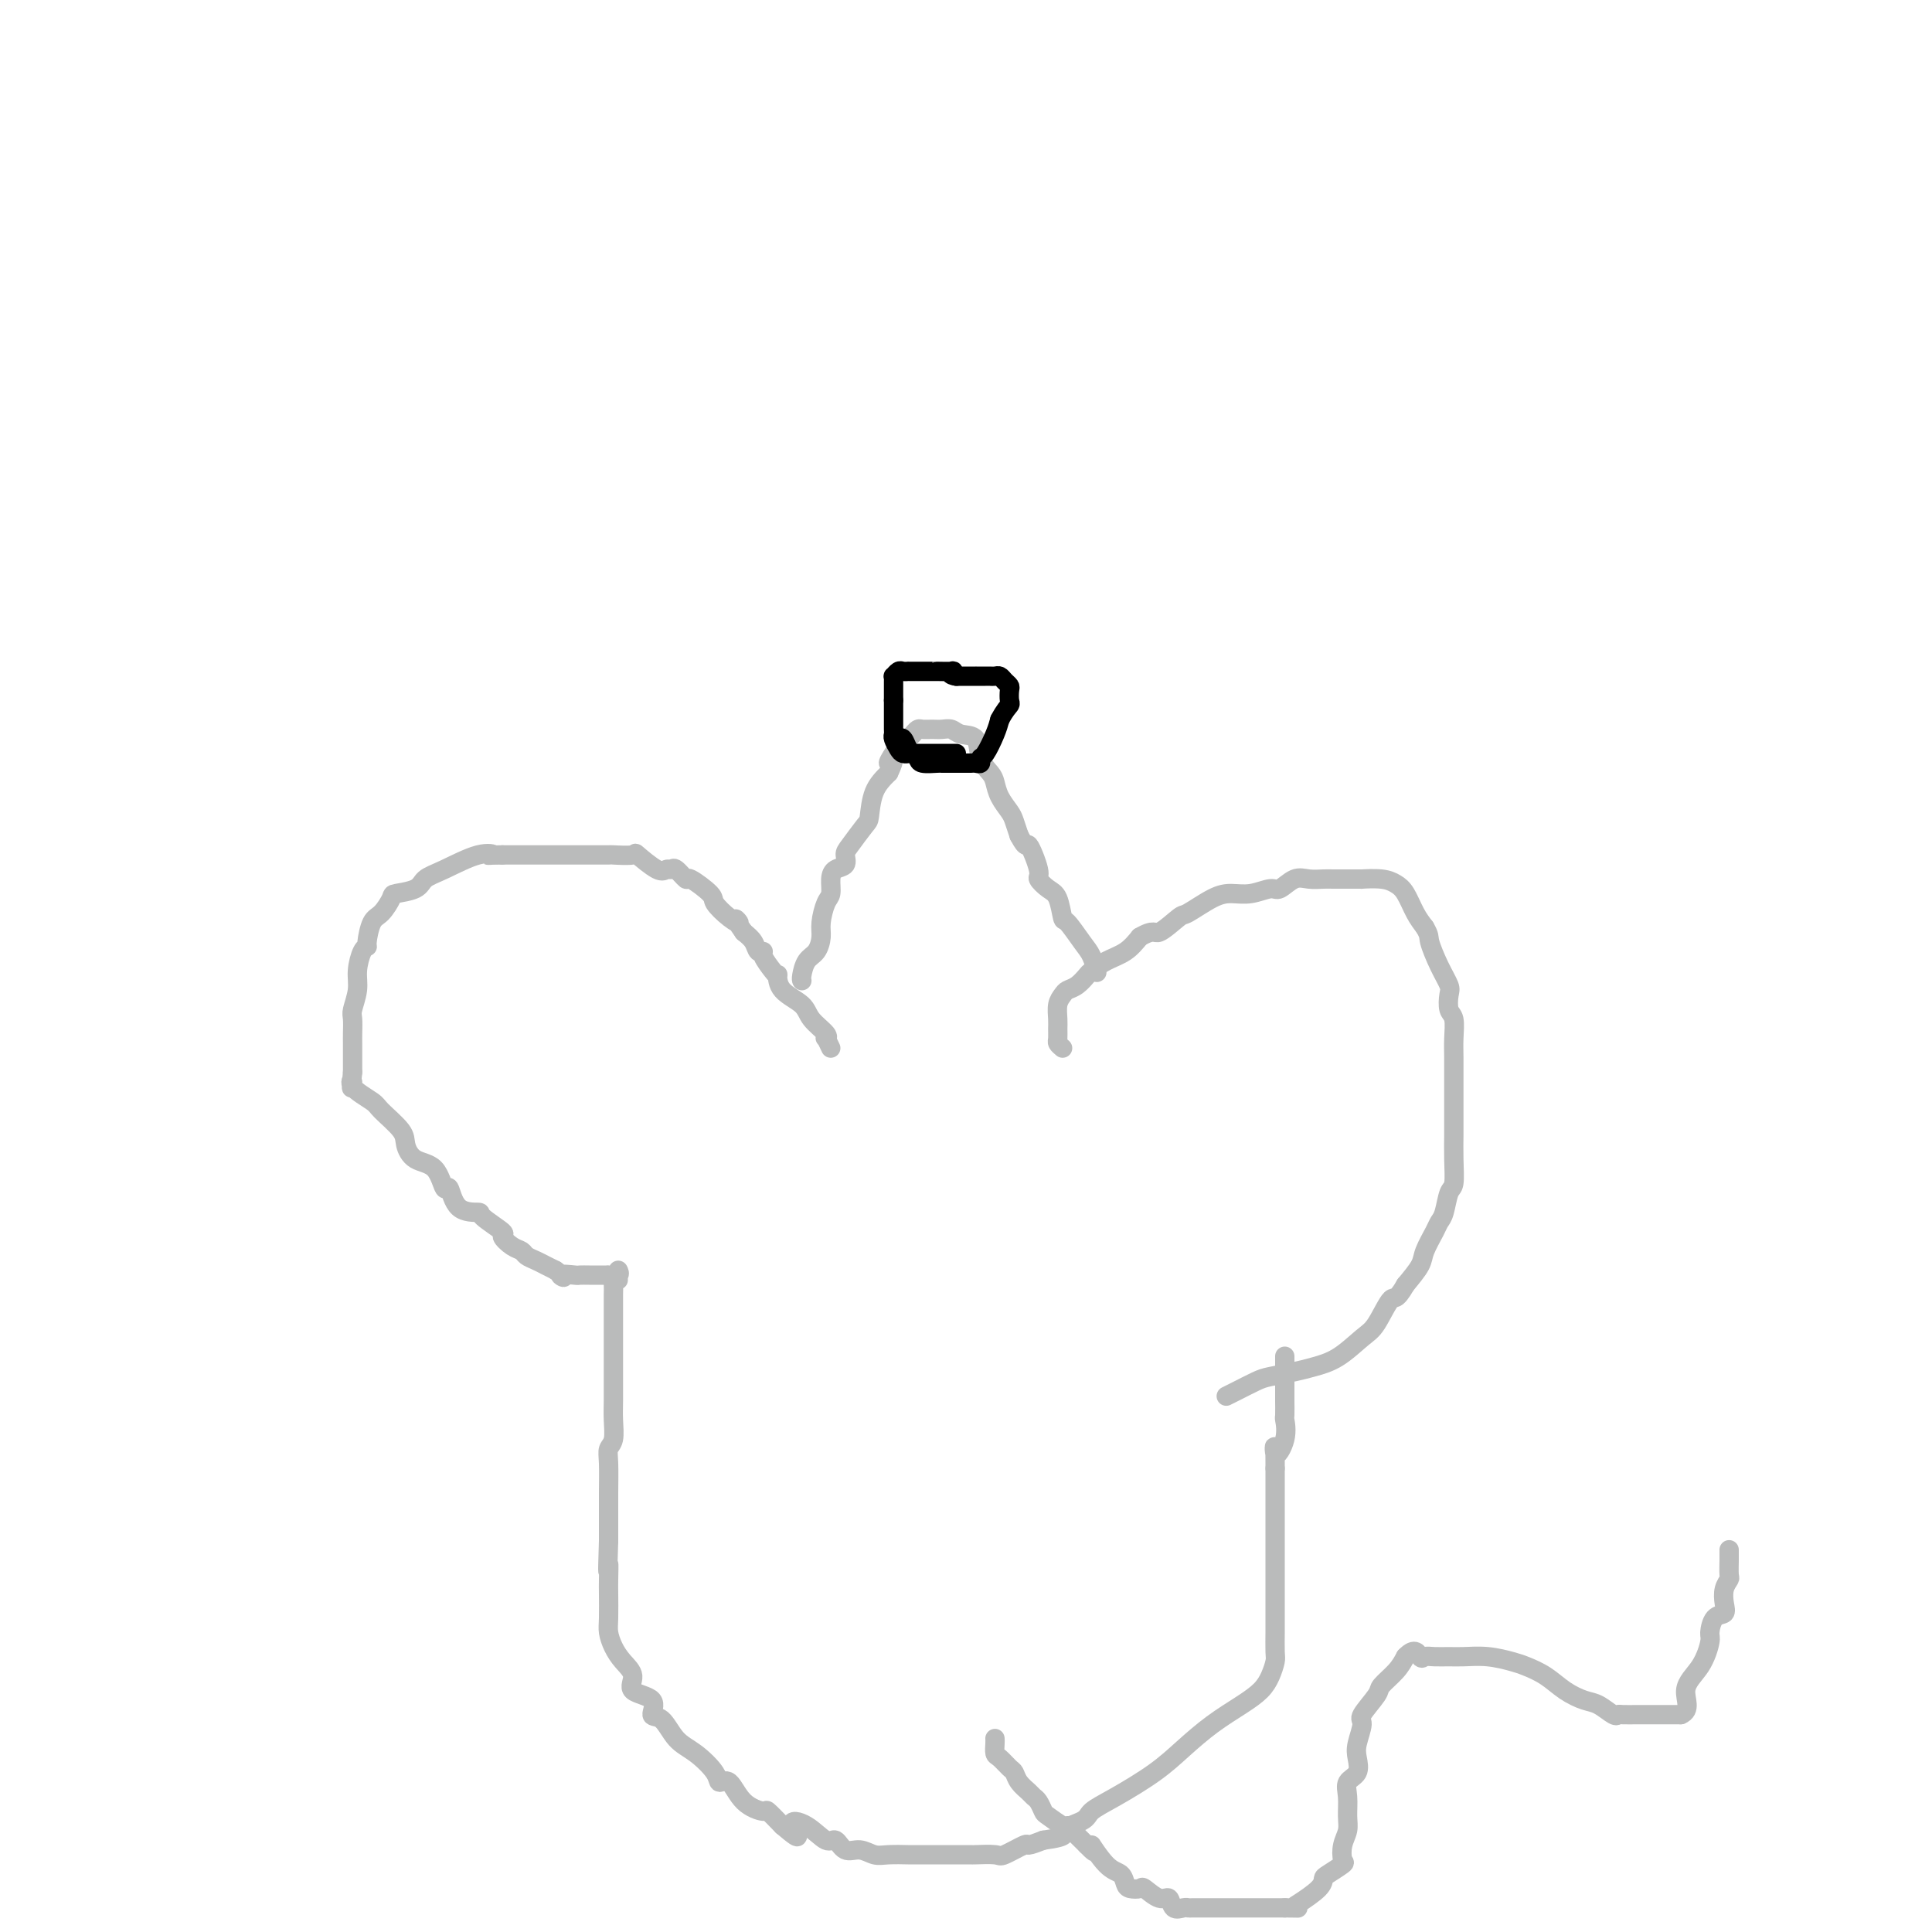 <svg viewBox='0 0 400 400' version='1.1' xmlns='http://www.w3.org/2000/svg' xmlns:xlink='http://www.w3.org/1999/xlink'><g fill='none' stroke='#BABBBB' stroke-width='4' stroke-linecap='round' stroke-linejoin='round'><path d='M172,217c-0.400,-0.857 -0.801,-1.713 -1,-2c-0.199,-0.287 -0.197,-0.004 0,0c0.197,0.004 0.589,-0.269 0,-1c-0.589,-0.731 -2.157,-1.919 -3,-3c-0.843,-1.081 -0.960,-2.056 -2,-3c-1.040,-0.944 -3.005,-1.857 -4,-3c-0.995,-1.143 -1.022,-2.517 -1,-3c0.022,-0.483 0.094,-0.075 0,0c-0.094,0.075 -0.353,-0.182 -1,-1c-0.647,-0.818 -1.682,-2.197 -2,-3c-0.318,-0.803 0.080,-1.030 0,-1c-0.080,0.030 -0.637,0.316 -1,0c-0.363,-0.316 -0.532,-1.233 -1,-2c-0.468,-0.767 -1.234,-1.383 -2,-2'/><path d='M154,193c-2.939,-4.149 -1.285,-2.521 -1,-2c0.285,0.521 -0.797,-0.065 -2,-1c-1.203,-0.935 -2.525,-2.220 -3,-3c-0.475,-0.780 -0.102,-1.056 -1,-2c-0.898,-0.944 -3.067,-2.555 -4,-3c-0.933,-0.445 -0.632,0.276 -1,0c-0.368,-0.276 -1.406,-1.549 -2,-2c-0.594,-0.451 -0.744,-0.078 -1,0c-0.256,0.078 -0.620,-0.137 -1,0c-0.380,0.137 -0.778,0.625 -2,0c-1.222,-0.625 -3.268,-2.364 -4,-3c-0.732,-0.636 -0.150,-0.171 -1,0c-0.850,0.171 -3.133,0.046 -4,0c-0.867,-0.046 -0.320,-0.012 -1,0c-0.680,0.012 -2.589,0.003 -4,0c-1.411,-0.003 -2.323,-0.001 -3,0c-0.677,0.001 -1.118,0.000 -2,0c-0.882,-0.000 -2.206,-0.000 -3,0c-0.794,0.000 -1.060,0.000 -2,0c-0.940,-0.000 -2.554,-0.000 -4,0c-1.446,0.000 -2.723,0.000 -4,0'/><path d='M104,177c-4.700,0.042 -2.450,0.147 -2,0c0.450,-0.147 -0.899,-0.547 -3,0c-2.101,0.547 -4.954,2.043 -7,3c-2.046,0.957 -3.286,1.377 -4,2c-0.714,0.623 -0.902,1.449 -2,2c-1.098,0.551 -3.107,0.827 -4,1c-0.893,0.173 -0.669,0.242 -1,1c-0.331,0.758 -1.216,2.204 -2,3c-0.784,0.796 -1.468,0.943 -2,2c-0.532,1.057 -0.912,3.023 -1,4c-0.088,0.977 0.116,0.965 0,1c-0.116,0.035 -0.553,0.115 -1,1c-0.447,0.885 -0.904,2.573 -1,4c-0.096,1.427 0.171,2.594 0,4c-0.171,1.406 -0.778,3.052 -1,4c-0.222,0.948 -0.060,1.199 0,2c0.060,0.801 0.016,2.151 0,3c-0.016,0.849 -0.004,1.197 0,2c0.004,0.803 0.001,2.062 0,3c-0.001,0.938 -0.000,1.554 0,2c0.000,0.446 0.000,0.723 0,1'/><path d='M73,222c-0.558,5.232 0.047,2.812 0,2c-0.047,-0.812 -0.746,-0.017 0,1c0.746,1.017 2.936,2.255 4,3c1.064,0.745 1.002,0.998 2,2c0.998,1.002 3.055,2.754 4,4c0.945,1.246 0.778,1.987 1,3c0.222,1.013 0.834,2.300 2,3c1.166,0.700 2.888,0.814 4,2c1.112,1.186 1.614,3.443 2,4c0.386,0.557 0.655,-0.586 1,0c0.345,0.586 0.767,2.901 2,4c1.233,1.099 3.278,0.981 4,1c0.722,0.019 0.120,0.176 1,1c0.880,0.824 3.243,2.315 4,3c0.757,0.685 -0.093,0.565 0,1c0.093,0.435 1.127,1.426 2,2c0.873,0.574 1.585,0.731 2,1c0.415,0.269 0.534,0.649 1,1c0.466,0.351 1.279,0.671 2,1c0.721,0.329 1.349,0.665 2,1c0.651,0.335 1.326,0.667 2,1'/><path d='M115,263c3.147,2.238 1.013,1.332 1,1c-0.013,-0.332 2.094,-0.089 3,0c0.906,0.089 0.611,0.024 1,0c0.389,-0.024 1.461,-0.007 2,0c0.539,0.007 0.544,0.003 1,0c0.456,-0.003 1.362,-0.004 2,0c0.638,0.004 1.008,0.015 1,0c-0.008,-0.015 -0.394,-0.056 0,0c0.394,0.056 1.568,0.207 2,0c0.432,-0.207 0.124,-0.774 0,-1c-0.124,-0.226 -0.062,-0.113 0,0'/><path d='M220,217c-0.423,-0.359 -0.846,-0.719 -1,-1c-0.154,-0.281 -0.038,-0.485 0,-1c0.038,-0.515 -0.002,-1.343 0,-2c0.002,-0.657 0.045,-1.145 0,-2c-0.045,-0.855 -0.177,-2.078 0,-3c0.177,-0.922 0.662,-1.541 1,-2c0.338,-0.459 0.529,-0.756 1,-1c0.471,-0.244 1.221,-0.435 2,-1c0.779,-0.565 1.587,-1.505 2,-2c0.413,-0.495 0.430,-0.545 1,-1c0.570,-0.455 1.692,-1.315 3,-2c1.308,-0.685 2.802,-1.196 4,-2c1.198,-0.804 2.099,-1.902 3,-3'/><path d='M236,194c2.998,-1.751 2.994,-0.627 4,-1c1.006,-0.373 3.023,-2.242 4,-3c0.977,-0.758 0.913,-0.403 2,-1c1.087,-0.597 3.326,-2.144 5,-3c1.674,-0.856 2.783,-1.022 4,-1c1.217,0.022 2.541,0.230 4,0c1.459,-0.230 3.052,-0.899 4,-1c0.948,-0.101 1.250,0.365 2,0c0.750,-0.365 1.949,-1.562 3,-2c1.051,-0.438 1.954,-0.117 3,0c1.046,0.117 2.236,0.031 3,0c0.764,-0.031 1.101,-0.008 2,0c0.899,0.008 2.358,0.001 3,0c0.642,-0.001 0.465,0.002 1,0c0.535,-0.002 1.781,-0.011 2,0c0.219,0.011 -0.591,0.040 0,0c0.591,-0.040 2.581,-0.149 4,0c1.419,0.149 2.267,0.555 3,1c0.733,0.445 1.351,0.927 2,2c0.649,1.073 1.328,2.735 2,4c0.672,1.265 1.336,2.132 2,3'/><path d='M295,192c1.066,1.828 0.729,1.897 1,3c0.271,1.103 1.148,3.238 2,5c0.852,1.762 1.678,3.150 2,4c0.322,0.850 0.139,1.163 0,2c-0.139,0.837 -0.233,2.199 0,3c0.233,0.801 0.795,1.041 1,2c0.205,0.959 0.055,2.638 0,4c-0.055,1.362 -0.015,2.407 0,4c0.015,1.593 0.004,3.733 0,5c-0.004,1.267 -0.000,1.660 0,3c0.000,1.340 -0.003,3.627 0,5c0.003,1.373 0.012,1.831 0,3c-0.012,1.169 -0.045,3.048 0,5c0.045,1.952 0.168,3.977 0,5c-0.168,1.023 -0.626,1.043 -1,2c-0.374,0.957 -0.662,2.849 -1,4c-0.338,1.151 -0.726,1.560 -1,2c-0.274,0.440 -0.434,0.912 -1,2c-0.566,1.088 -1.537,2.793 -2,4c-0.463,1.207 -0.418,1.916 -1,3c-0.582,1.084 -1.791,2.542 -3,4'/><path d='M291,266c-2.076,3.658 -2.267,2.304 -3,3c-0.733,0.696 -2.007,3.443 -3,5c-0.993,1.557 -1.705,1.923 -3,3c-1.295,1.077 -3.174,2.865 -5,4c-1.826,1.135 -3.599,1.617 -5,2c-1.401,0.383 -2.432,0.667 -4,1c-1.568,0.333 -3.674,0.716 -5,1c-1.326,0.284 -1.871,0.468 -3,1c-1.129,0.532 -2.842,1.413 -4,2c-1.158,0.587 -1.759,0.882 -2,1c-0.241,0.118 -0.120,0.059 0,0'/><path d='M166,203c0.016,0.033 0.033,0.066 0,0c-0.033,-0.066 -0.115,-0.232 0,-1c0.115,-0.768 0.426,-2.139 1,-3c0.574,-0.861 1.412,-1.213 2,-2c0.588,-0.787 0.928,-2.010 1,-3c0.072,-0.990 -0.122,-1.747 0,-3c0.122,-1.253 0.562,-3.003 1,-4c0.438,-0.997 0.873,-1.240 1,-2c0.127,-0.760 -0.056,-2.036 0,-3c0.056,-0.964 0.351,-1.618 1,-2c0.649,-0.382 1.652,-0.494 2,-1c0.348,-0.506 0.042,-1.405 0,-2c-0.042,-0.595 0.179,-0.886 1,-2c0.821,-1.114 2.241,-3.051 3,-4c0.759,-0.949 0.858,-0.909 1,-2c0.142,-1.091 0.326,-3.312 1,-5c0.674,-1.688 1.837,-2.844 3,-4'/><path d='M184,160c1.804,-3.743 0.315,-2.102 0,-2c-0.315,0.102 0.546,-1.335 1,-2c0.454,-0.665 0.502,-0.556 1,-1c0.498,-0.444 1.446,-1.439 2,-2c0.554,-0.561 0.715,-0.686 1,-1c0.285,-0.314 0.696,-0.817 1,-1c0.304,-0.183 0.503,-0.045 1,0c0.497,0.045 1.293,-0.001 2,0c0.707,0.001 1.326,0.051 2,0c0.674,-0.051 1.403,-0.204 2,0c0.597,0.204 1.063,0.764 2,1c0.937,0.236 2.344,0.149 3,1c0.656,0.851 0.561,2.641 1,4c0.439,1.359 1.413,2.289 2,3c0.587,0.711 0.787,1.204 1,2c0.213,0.796 0.439,1.894 1,3c0.561,1.106 1.459,2.221 2,3c0.541,0.779 0.726,1.223 1,2c0.274,0.777 0.637,1.889 1,3'/><path d='M211,173c1.717,3.268 1.510,1.440 2,2c0.490,0.560 1.676,3.510 2,5c0.324,1.490 -0.213,1.520 0,2c0.213,0.480 1.177,1.409 2,2c0.823,0.591 1.505,0.842 2,2c0.495,1.158 0.802,3.221 1,4c0.198,0.779 0.288,0.272 1,1c0.712,0.728 2.047,2.690 3,4c0.953,1.310 1.526,1.968 2,3c0.474,1.032 0.850,2.438 1,3c0.150,0.562 0.075,0.281 0,0'/><path d='M128,265c-0.423,-0.062 -0.845,-0.123 -1,0c-0.155,0.123 -0.041,0.431 0,1c0.041,0.569 0.011,1.400 0,2c-0.011,0.600 -0.003,0.970 0,2c0.003,1.030 0.001,2.721 0,4c-0.001,1.279 -0.000,2.144 0,3c0.000,0.856 -0.000,1.701 0,3c0.000,1.299 0.001,3.051 0,4c-0.001,0.949 -0.004,1.093 0,2c0.004,0.907 0.015,2.575 0,4c-0.015,1.425 -0.057,2.607 0,4c0.057,1.393 0.211,2.997 0,4c-0.211,1.003 -0.789,1.404 -1,2c-0.211,0.596 -0.057,1.387 0,3c0.057,1.613 0.015,4.050 0,6c-0.015,1.950 -0.004,3.414 0,5c0.004,1.586 0.002,3.293 0,5'/><path d='M126,319c-0.310,9.334 -0.084,5.669 0,5c0.084,-0.669 0.025,1.658 0,3c-0.025,1.342 -0.015,1.699 0,3c0.015,1.301 0.037,3.544 0,5c-0.037,1.456 -0.133,2.123 0,3c0.133,0.877 0.496,1.963 1,3c0.504,1.037 1.149,2.026 2,3c0.851,0.974 1.908,1.932 2,3c0.092,1.068 -0.780,2.247 0,3c0.780,0.753 3.211,1.082 4,2c0.789,0.918 -0.065,2.427 0,3c0.065,0.573 1.049,0.211 2,1c0.951,0.789 1.868,2.730 3,4c1.132,1.270 2.479,1.870 4,3c1.521,1.130 3.217,2.791 4,4c0.783,1.209 0.652,1.968 1,2c0.348,0.032 1.173,-0.663 2,0c0.827,0.663 1.655,2.683 3,4c1.345,1.317 3.208,1.932 4,2c0.792,0.068 0.512,-0.409 1,0c0.488,0.409 1.744,1.705 3,3'/><path d='M162,378c5.125,4.383 2.436,1.340 2,0c-0.436,-1.340 1.380,-0.977 3,0c1.620,0.977 3.042,2.567 4,3c0.958,0.433 1.451,-0.290 2,0c0.549,0.290 1.153,1.594 2,2c0.847,0.406 1.938,-0.087 3,0c1.062,0.087 2.094,0.755 3,1c0.906,0.245 1.685,0.066 3,0c1.315,-0.066 3.167,-0.018 4,0c0.833,0.018 0.648,0.005 1,0c0.352,-0.005 1.240,-0.001 2,0c0.760,0.001 1.391,0.000 2,0c0.609,-0.000 1.197,-0.001 2,0c0.803,0.001 1.823,0.002 3,0c1.177,-0.002 2.512,-0.008 3,0c0.488,0.008 0.128,0.031 1,0c0.872,-0.031 2.974,-0.116 4,0c1.026,0.116 0.976,0.433 2,0c1.024,-0.433 3.122,-1.617 4,-2c0.878,-0.383 0.537,0.033 1,0c0.463,-0.033 1.732,-0.517 3,-1'/><path d='M216,381c6.096,-0.820 3.837,-1.369 4,-2c0.163,-0.631 2.748,-1.343 4,-2c1.252,-0.657 1.172,-1.260 2,-2c0.828,-0.740 2.563,-1.619 5,-3c2.437,-1.381 5.577,-3.265 8,-5c2.423,-1.735 4.130,-3.321 6,-5c1.870,-1.679 3.902,-3.451 6,-5c2.098,-1.549 4.261,-2.874 6,-4c1.739,-1.126 3.054,-2.053 4,-3c0.946,-0.947 1.521,-1.914 2,-3c0.479,-1.086 0.860,-2.291 1,-3c0.140,-0.709 0.037,-0.922 0,-2c-0.037,-1.078 -0.010,-3.020 0,-4c0.010,-0.980 0.003,-0.997 0,-2c-0.003,-1.003 -0.001,-2.992 0,-5c0.001,-2.008 0.000,-4.035 0,-6c-0.000,-1.965 -0.000,-3.866 0,-6c0.000,-2.134 0.000,-4.500 0,-6c-0.000,-1.500 -0.000,-2.135 0,-3c0.000,-0.865 0.000,-1.962 0,-3c-0.000,-1.038 -0.000,-2.019 0,-3'/><path d='M264,304c0.033,-7.214 -0.383,-3.748 0,-3c0.383,0.748 1.567,-1.223 2,-3c0.433,-1.777 0.116,-3.359 0,-4c-0.116,-0.641 -0.031,-0.342 0,-1c0.031,-0.658 0.008,-2.274 0,-3c-0.008,-0.726 -0.002,-0.560 0,-1c0.002,-0.440 0.001,-1.484 0,-2c-0.001,-0.516 -0.000,-0.503 0,-1c0.000,-0.497 0.000,-1.504 0,-2c-0.000,-0.496 -0.000,-0.480 0,-1c0.000,-0.520 0.000,-1.577 0,-2c-0.000,-0.423 -0.000,-0.211 0,0'/><path d='M206,360c-0.004,-0.057 -0.009,-0.113 0,0c0.009,0.113 0.030,0.397 0,1c-0.030,0.603 -0.111,1.526 0,2c0.111,0.474 0.415,0.498 1,1c0.585,0.502 1.452,1.483 2,2c0.548,0.517 0.777,0.571 1,1c0.223,0.429 0.442,1.232 1,2c0.558,0.768 1.457,1.500 2,2c0.543,0.500 0.730,0.769 1,1c0.270,0.231 0.622,0.426 1,1c0.378,0.574 0.782,1.528 1,2c0.218,0.472 0.249,0.461 1,1c0.751,0.539 2.222,1.629 3,2c0.778,0.371 0.863,0.023 1,0c0.137,-0.023 0.325,0.279 1,1c0.675,0.721 1.838,1.860 3,3'/><path d='M225,382c3.029,3.186 1.101,0.150 1,0c-0.101,-0.150 1.626,2.587 3,4c1.374,1.413 2.394,1.501 3,2c0.606,0.499 0.799,1.410 1,2c0.201,0.590 0.411,0.860 1,1c0.589,0.140 1.557,0.150 2,0c0.443,-0.150 0.360,-0.461 1,0c0.640,0.461 2.004,1.693 3,2c0.996,0.307 1.626,-0.310 2,0c0.374,0.310 0.492,1.547 1,2c0.508,0.453 1.404,0.121 2,0c0.596,-0.121 0.891,-0.033 1,0c0.109,0.033 0.033,0.009 1,0c0.967,-0.009 2.978,-0.002 4,0c1.022,0.002 1.055,0.001 2,0c0.945,-0.001 2.802,-0.000 4,0c1.198,0.000 1.738,0.000 2,0c0.262,-0.000 0.245,-0.000 1,0c0.755,0.000 2.280,0.000 3,0c0.720,-0.000 0.634,-0.000 1,0c0.366,0.000 1.183,0.000 2,0'/><path d='M266,395c4.011,0.020 2.540,0.070 2,0c-0.540,-0.070 -0.147,-0.261 1,-1c1.147,-0.739 3.050,-2.028 4,-3c0.950,-0.972 0.947,-1.628 1,-2c0.053,-0.372 0.162,-0.459 1,-1c0.838,-0.541 2.407,-1.536 3,-2c0.593,-0.464 0.212,-0.396 0,-1c-0.212,-0.604 -0.255,-1.881 0,-3c0.255,-1.119 0.808,-2.081 1,-3c0.192,-0.919 0.024,-1.797 0,-3c-0.024,-1.203 0.098,-2.733 0,-4c-0.098,-1.267 -0.414,-2.273 0,-3c0.414,-0.727 1.558,-1.176 2,-2c0.442,-0.824 0.182,-2.024 0,-3c-0.182,-0.976 -0.286,-1.727 0,-3c0.286,-1.273 0.962,-3.068 1,-4c0.038,-0.932 -0.562,-1.001 0,-2c0.562,-0.999 2.285,-2.928 3,-4c0.715,-1.072 0.423,-1.289 1,-2c0.577,-0.711 2.022,-1.918 3,-3c0.978,-1.082 1.489,-2.041 2,-3'/><path d='M291,343c2.033,-2.166 2.615,-0.580 3,0c0.385,0.580 0.573,0.155 1,0c0.427,-0.155 1.094,-0.038 2,0c0.906,0.038 2.051,-0.001 3,0c0.949,0.001 1.702,0.044 3,0c1.298,-0.044 3.140,-0.174 5,0c1.860,0.174 3.737,0.652 5,1c1.263,0.348 1.912,0.564 3,1c1.088,0.436 2.613,1.091 4,2c1.387,0.909 2.634,2.072 4,3c1.366,0.928 2.851,1.622 4,2c1.149,0.378 1.964,0.441 3,1c1.036,0.559 2.295,1.614 3,2c0.705,0.386 0.856,0.103 1,0c0.144,-0.103 0.279,-0.028 1,0c0.721,0.028 2.027,0.007 3,0c0.973,-0.007 1.611,-0.002 2,0c0.389,0.002 0.527,0.001 1,0c0.473,-0.001 1.281,-0.000 2,0c0.719,0.000 1.348,0.000 2,0c0.652,-0.000 1.326,-0.000 2,0'/><path d='M348,355c2.243,-0.905 0.852,-3.167 1,-5c0.148,-1.833 1.837,-3.236 3,-5c1.163,-1.764 1.800,-3.889 2,-5c0.200,-1.111 -0.039,-1.207 0,-2c0.039,-0.793 0.354,-2.283 1,-3c0.646,-0.717 1.623,-0.663 2,-1c0.377,-0.337 0.154,-1.066 0,-2c-0.154,-0.934 -0.237,-2.072 0,-3c0.237,-0.928 0.796,-1.647 1,-2c0.204,-0.353 0.055,-0.342 0,-1c-0.055,-0.658 -0.015,-1.985 0,-3c0.015,-1.015 0.004,-1.719 0,-2c-0.004,-0.281 -0.002,-0.141 0,0'/></g>
<g fill='none' stroke='#000000' stroke-width='4' stroke-linecap='round' stroke-linejoin='round'><path d='M186,153c0.332,-0.202 0.664,-0.404 1,0c0.336,0.404 0.675,1.415 1,2c0.325,0.585 0.636,0.745 1,1c0.364,0.255 0.780,0.604 1,1c0.220,0.396 0.244,0.838 1,1c0.756,0.162 2.243,0.043 3,0c0.757,-0.043 0.784,-0.012 1,0c0.216,0.012 0.621,0.003 1,0c0.379,-0.003 0.731,-0.001 1,0c0.269,0.001 0.454,0.001 1,0c0.546,-0.001 1.452,-0.004 2,0c0.548,0.004 0.737,0.015 1,0c0.263,-0.015 0.599,-0.055 1,0c0.401,0.055 0.867,0.205 1,0c0.133,-0.205 -0.067,-0.766 0,-1c0.067,-0.234 0.403,-0.140 1,-1c0.597,-0.860 1.456,-2.674 2,-4c0.544,-1.326 0.772,-2.163 1,-3'/><path d='M207,149c1.071,-2.040 1.748,-2.640 2,-3c0.252,-0.360 0.079,-0.478 0,-1c-0.079,-0.522 -0.062,-1.446 0,-2c0.062,-0.554 0.171,-0.737 0,-1c-0.171,-0.263 -0.622,-0.606 -1,-1c-0.378,-0.394 -0.684,-0.838 -1,-1c-0.316,-0.162 -0.642,-0.044 -1,0c-0.358,0.044 -0.748,0.012 -1,0c-0.252,-0.012 -0.367,-0.003 -1,0c-0.633,0.003 -1.786,0.001 -2,0c-0.214,-0.001 0.510,-0.000 0,0c-0.510,0.000 -2.255,0.000 -4,0'/><path d='M198,140c-1.663,-0.226 -1.320,-0.793 -1,-1c0.320,-0.207 0.619,-0.056 0,0c-0.619,0.056 -2.154,0.015 -3,0c-0.846,-0.015 -1.004,-0.004 -1,0c0.004,0.004 0.169,0.001 0,0c-0.169,-0.001 -0.671,-0.000 -1,0c-0.329,0.000 -0.483,0.000 -1,0c-0.517,-0.000 -1.395,-0.001 -2,0c-0.605,0.001 -0.936,0.004 -1,0c-0.064,-0.004 0.141,-0.016 0,0c-0.141,0.016 -0.626,0.060 -1,0c-0.374,-0.060 -0.636,-0.224 -1,0c-0.364,0.224 -0.830,0.837 -1,1c-0.170,0.163 -0.046,-0.124 0,0c0.046,0.124 0.012,0.660 0,1c-0.012,0.340 -0.003,0.483 0,1c0.003,0.517 0.001,1.408 0,2c-0.001,0.592 -0.000,0.883 0,1c0.000,0.117 0.000,0.058 0,0'/><path d='M185,145c0.000,1.118 0.000,1.413 0,2c-0.000,0.587 -0.001,1.466 0,2c0.001,0.534 0.003,0.724 0,1c-0.003,0.276 -0.012,0.638 0,1c0.012,0.362 0.046,0.724 0,1c-0.046,0.276 -0.172,0.466 0,1c0.172,0.534 0.641,1.411 1,2c0.359,0.589 0.607,0.890 1,1c0.393,0.110 0.932,0.030 1,0c0.068,-0.030 -0.334,-0.008 0,0c0.334,0.008 1.403,0.002 2,0c0.597,-0.002 0.723,-0.001 1,0c0.277,0.001 0.704,0.000 1,0c0.296,-0.000 0.461,-0.000 1,0c0.539,0.000 1.451,0.000 2,0c0.549,-0.000 0.735,-0.000 1,0c0.265,0.000 0.610,0.000 1,0c0.390,-0.000 0.826,-0.000 1,0c0.174,0.000 0.087,0.000 0,0'/></g>
</svg>